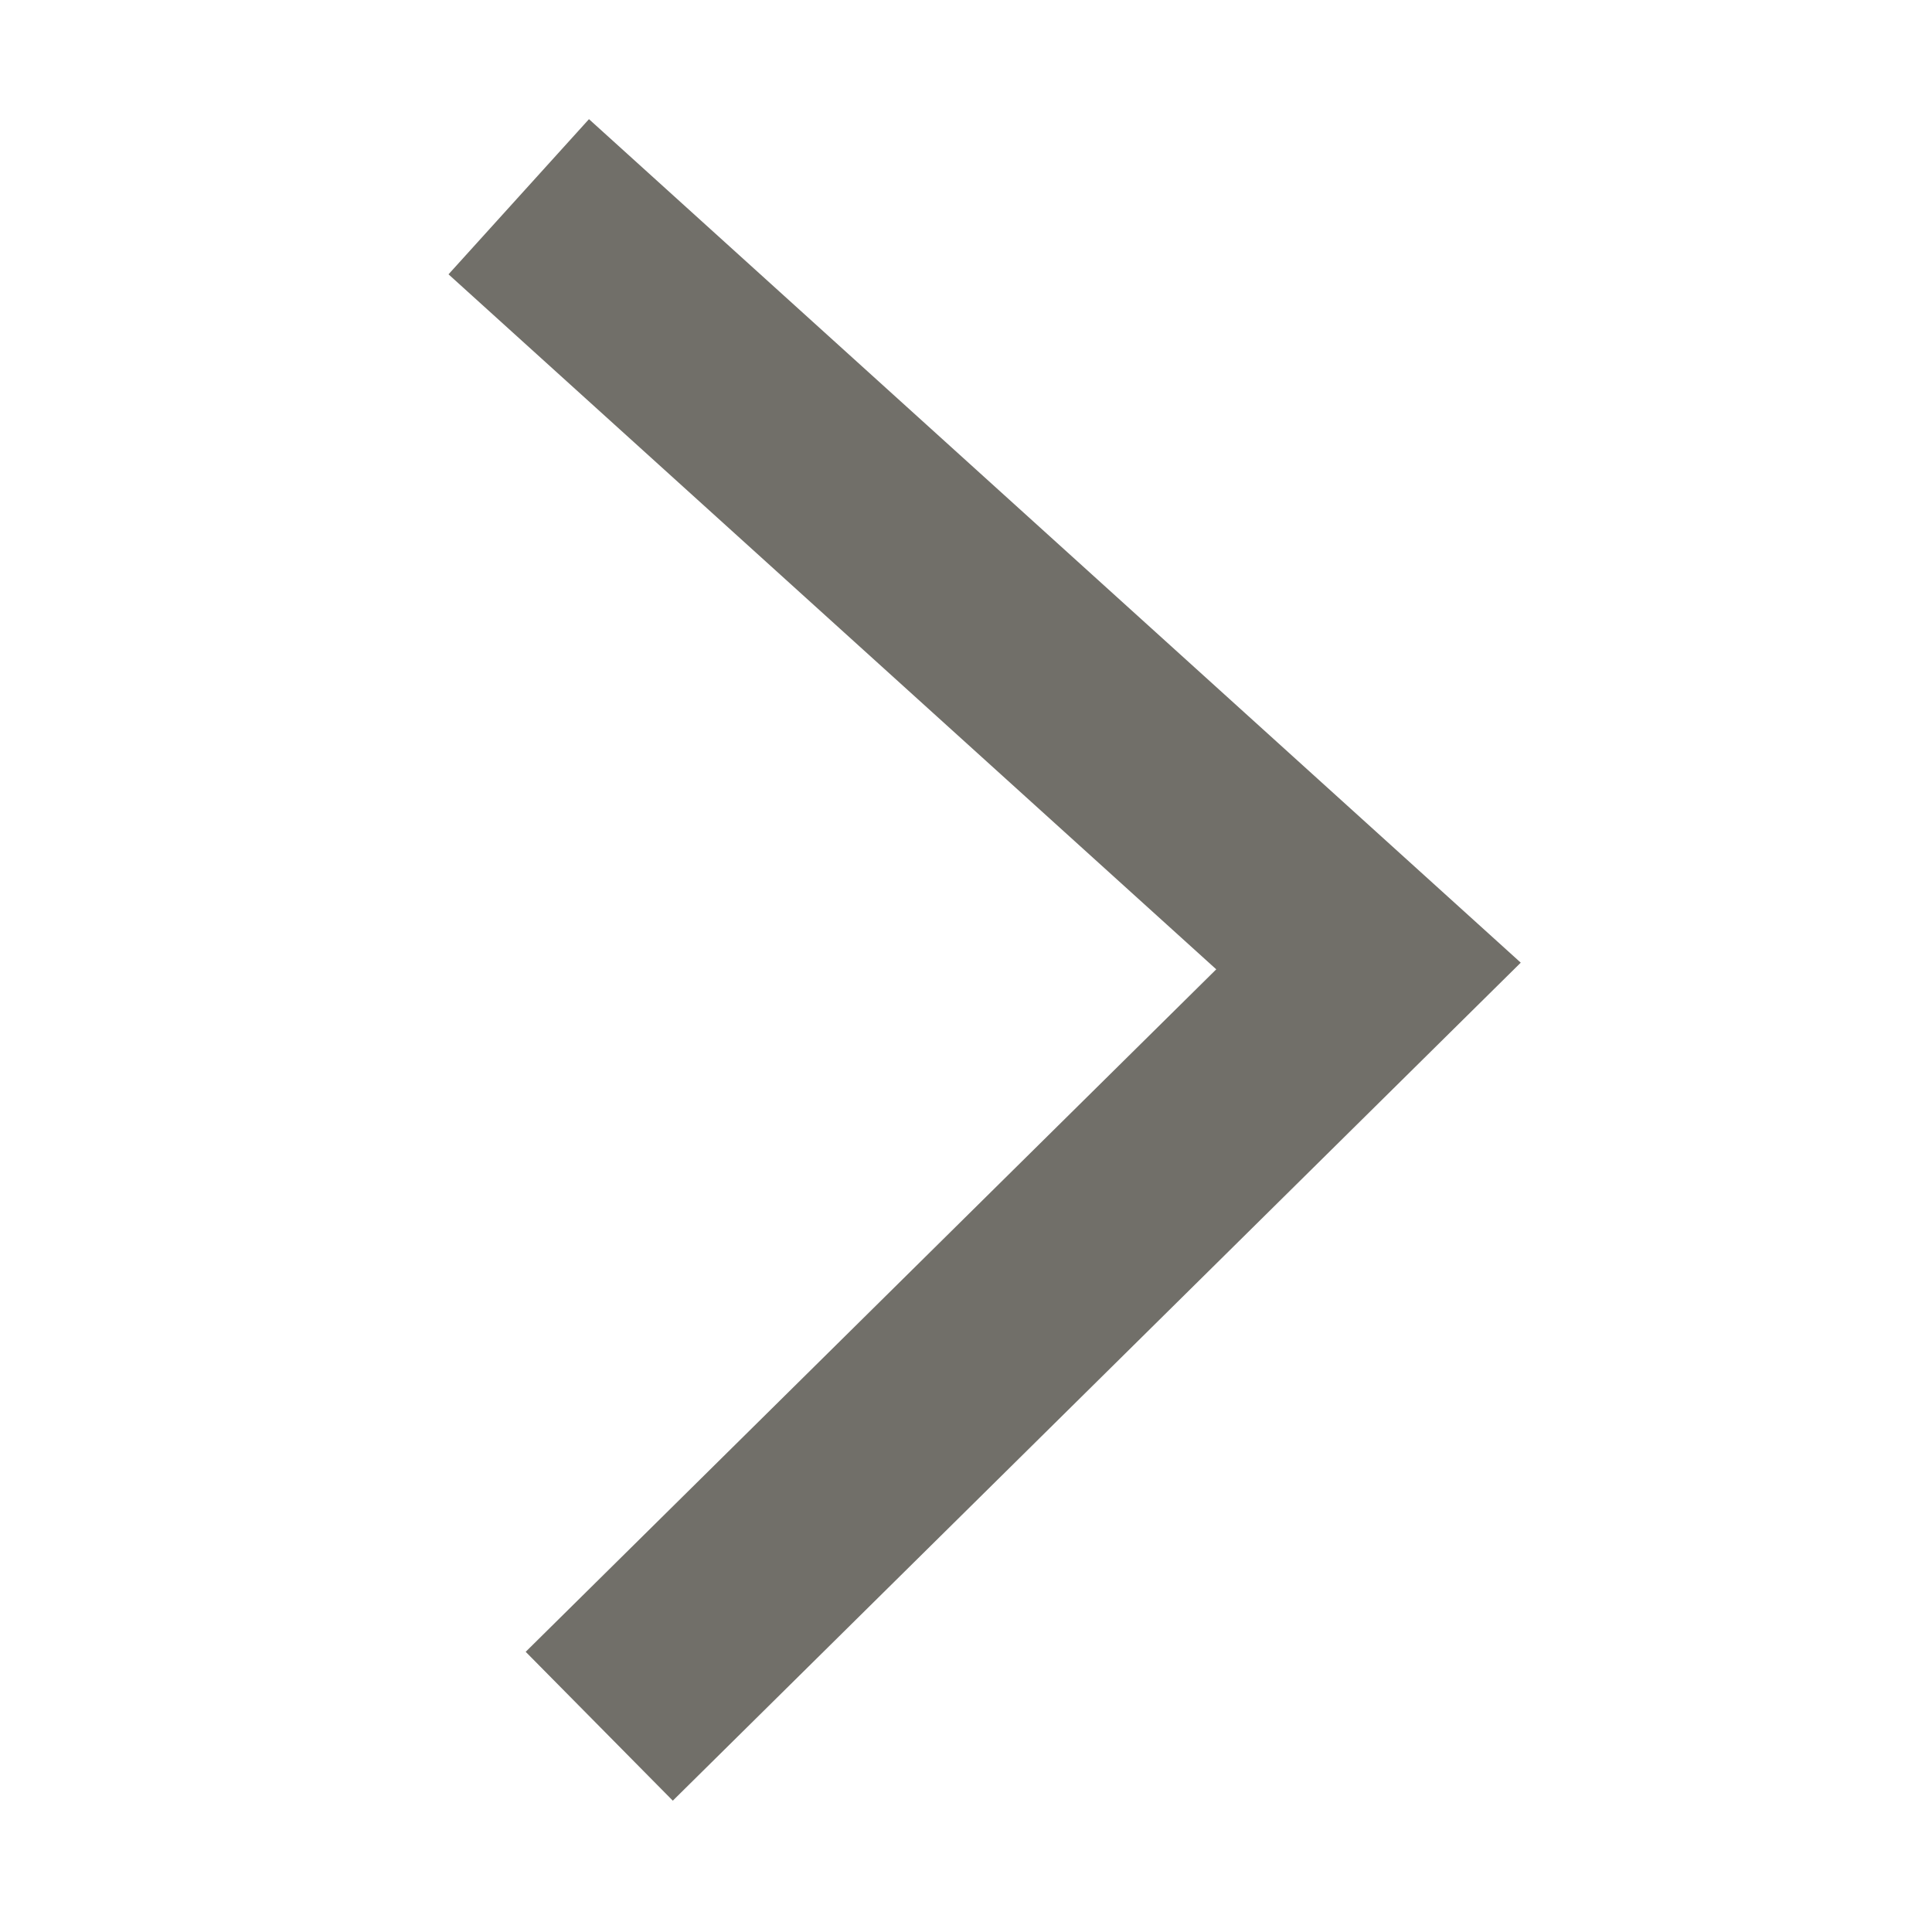 <?xml version="1.0" encoding="UTF-8"?>
<svg width="12px" height="12px" viewBox="0 0 12 12" version="1.1" xmlns="http://www.w3.org/2000/svg" xmlns:xlink="http://www.w3.org/1999/xlink">
    <title>图标/我的_未选中_2</title>
    <g id="页面-1" stroke="none" stroke-width="1" fill="none" fill-rule="evenodd">
        <g id="云南小程序-切图" transform="translate(-131, -47)">
            <g id="编组-18" transform="translate(131, 47)">
                <rect id="矩形" x="0" y="0" width="12" height="12"></rect>
                <g id="right" transform="translate(3.222, 1.222)" stroke="#716F69" stroke-width="1.3">
                    <polyline id="路径" points="0.5 9.5 5.278 4.778 0 0"></polyline>
                </g>
            </g>
        </g>
    </g>
</svg>